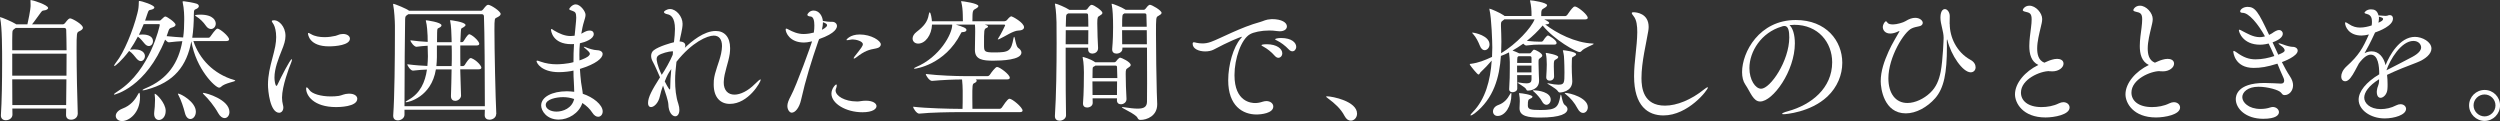 <svg enable-background="new 0 0 469.73 22.74" height="22.74" viewBox="0 0 469.73 22.74" width="469.73" xmlns="http://www.w3.org/2000/svg"><rect x="0" y="0" width="469.73" height="22.74" fill="#333333" stroke="none"/><g fill="#fff"><path d="m14.6 21.39c0 .55-.45 1.1-1.27 1.1-.47 0-.92-.27-.92-.87v-.03c0-.37.02-.77.02-1.2h-10.11c0 .4.02.8.02 1.15 0 .57-.52 1.05-1.25 1.05-.5 0-.92-.28-.92-.87v-.1c.17-2.55.23-6.44.23-9.76 0-2.37 0-6.79-.37-8.41-.03-.08-.03-.13-.03-.18s0-.05.05-.05c.22 0 2.32.9 2.85 1.25l.15.1h2.1c.6-2.7.6-3.35.6-3.57 0-.3 0-.6-.02-.82v-.06c-.01-.1.01-.12.06-.12.32 0 3.25.92 3.25 1.5 0 .22-.32.42-.85.47-.3.03-.35.18-.5.35-.45.58-1.13 1.6-1.67 2.25h5.79c.17 0 .35-.15.42-.25.5-.65.72-.87.95-.87.37 0 2.4 1.12 2.4 1.77 0 .25-.25.45-.72.67-.45.2-.47.32-.47 3.47 0 3.57.12 9.46.22 11.98v.05zm-11.63-16.15c-.62.42-.62.42-.65 1s-.02 1.72-.02 3.2h10.21c0-1.57-.05-2.92-.07-3.82 0-.25-.15-.37-.37-.37h-9.1zm-.67 4.84v4.14h10.19c0-1.42.02-2.85.02-4.14zm0 4.82c0 1.7 0 3.37.02 4.84h10.11c.02-1.47.05-3.15.05-4.84z"/><path d="m36.33 7.71c1.15 3.37 3.74 6.17 7.71 7.34.12.02.17.07.17.1 0 .2-1.97.45-2.67 1.15-.1.1-.22.17-.37.17-.72 0-4.32-3.47-5.22-8.71-.85 4.57-3.17 7.71-8.51 9.11-.3.08-.47.1-.57.1-.07 0-.1 0-.1-.02 0-.08.22-.23.5-.33 4.29-1.75 6.29-4.87 6.99-8.89-.7.03-1.47.1-2.52.22h-.02c-.2 0-.47-.25-.7-.5-3.57 8.96-9.46 10.33-9.54 10.33-.05 0-.07-.03-.07-.05 0-.08.25-.3.77-.62 6.09-3.89 7.84-12.38 7.84-12.41 0-.15-.07-.17-.2-.17h-2.82c-.27.7-.6 1.37-.9 2 .22-.02.45-.05.67-.05.47 0 1.97.08 1.97 1.27 0 .47-.32.9-.77.9-.25 0-.52-.12-.8-.45-.32-.37-.75-.95-1.27-1.32-.47.9-.97 1.72-1.47 2.45.25-.02.52-.05.8-.05 2 0 2 1.17 2 1.25 0 .5-.35.95-.77.95-.25 0-.52-.15-.8-.47-.35-.42-.8-1.05-1.37-1.42l-.02-.03c-1.45 1.9-2.62 2.85-2.77 2.85-.05 0-.05-.02-.05-.05 0-.12.17-.42.42-.72 1.37-1.7 3.1-5.79 3.94-9.14.22-.85.25-1.27.27-2.1 0-.17 0-.22.1-.22.42 0 2.82.77 2.82 1.22 0 .15-.15.3-.5.4-.5.15-.55-.05-.87.97l-.37 1.1h2.7c.15 0 .3-.12.37-.22.45-.45.6-.55.75-.55.27 0 1.9 1.1 1.9 1.55 0 .25-.3.4-.6.5s-.55.12-.7.57l-.37 1.07c1.15.12 2.2.2 3.1.25.15-1.05.2-2.15.2-3.32 0-.62 0-2.02-.3-3.35v-.07c0-.02 0-.07.23-.07.37.02 1.95.3 2.42.47.27.1.4.27.4.45 0 .17-.15.37-.42.5-.4.2-.52.1-.52 1.02 0 1.57-.1 3.07-.3 4.42h3.05c.15 0 .27-.1.35-.22.08-.1 1.02-1.5 1.32-1.5.47 0 2.2 1.45 2.2 2.02 0 .15-.1.32-.5.32zm-14.58 14.06c0-.47.37-1.02 1.27-1.37 1.52-.57 2.35-1.62 2.92-2.7.1-.17.17-.27.22-.27.02 0 .15.03.15.8 0 3.02-2.07 4.52-3.4 4.52-.71-.01-1.16-.46-1.16-.98zm9.38-.93c0 1.15-.7 1.7-1.27 1.7-.47 0-.9-.38-.9-1.15 0-.1 0-.22.02-.35.07-.45.15-1.47.15-2.27 0-.33-.02-.6-.05-.8-.02-.12-.02-.2-.02-.28 0-.05 0-.07.05-.07.27 0 2 1.72 2.02 3.17zm3.62.4c-.25-1.02-.72-2.42-1.17-3.27-.1-.17-.15-.28-.15-.35 0-.03.02-.03.05-.03.47 0 3.32 1.55 3.32 3.4 0 .8-.5 1.37-1.02 1.37-.4.01-.83-.32-1.03-1.12zm3.92-16.42c-.42-.62-1.1-1.32-1.82-1.75-.15-.07-.2-.15-.2-.17 0-.15.92-.15.97-.15 2.57 0 2.92 1.22 2.92 1.7 0 .55-.4 1-.9 1-.32-.01-.67-.18-.97-.63zm2.32 16.42c-.72-1.32-1.9-2.72-2.6-3.39-.2-.17-.27-.3-.27-.35 0-.03.02-.05.07-.05.57 0 4.92 1.27 4.92 3.59 0 .67-.4 1.15-.92 1.15-.37 0-.82-.27-1.2-.95z"/><path d="m50.35 15.9c0-.87.1-1.72.25-2.52.32-1.7.85-3.25 1.12-4.69.12-.62.17-1.2.17-1.72 0-1.1-.22-1.92-.47-2.37-.15-.27-.35-.5-.35-.62s.12-.17.5-.17c.77 0 2.07 1.1 2.07 2.95 0 .82-.27 1.65-.7 2.7-.62 1.55-1.37 3.42-1.37 5.12 0 .57.15 1.55.37 1.55.08 0 .17-.12.27-.37.62-1.32 2.32-4.64 2.6-4.64.02 0 .05.05.05.1 0 .1-.05.3-.17.6-.35.82-1.7 4.39-1.7 6.52 0 .52.07.95.17 1.35.05.17.08.35.08.5 0 .62-.37 1-.8 1-1.69-.05-2.09-4.07-2.09-5.29zm15.28 1.7c.97 0 1.5.45 1.5.95 0 1.55-3.52 1.57-3.97 1.57-4.29 0-5.64-2.22-5.64-3.45 0-.17.02-.25.1-.25.12 0 .3.17.52.5.5.72 2.17 1.2 4.02 1.2.5 0 1-.03 1.5-.1.6-.1 1-.4 1.85-.42zm-3.82-8.89c-3.74 0-3.94-2.25-3.94-2.42 0-.07.02-.1.1-.1s.25.1.47.22c.7.42 1.62.57 2.55.57.72 0 1.42-.1 2.07-.25.32-.07.6-.25.92-.3.17-.02.32-.05.47-.05.8 0 1.3.42 1.3.87.01 1.24-2.72 1.46-3.94 1.46z"/><path d="m93.22 21.44c0 .65-.65 1.05-1.25 1.05-.47 0-.9-.25-.9-.85 0-.3.03-.65.03-1.02h-15.1v.95c0 .62-.67 1.05-1.25 1.05-.47 0-.87-.25-.87-.85v-.1c.25-3.27.32-10.96.32-15.13v-1.75c0-.8-.12-2.9-.32-3.84-.02-.07-.02-.12-.02-.15 0-.08.02-.08.05-.08.27 0 2.62.97 2.95 1.3h13.51c.17 0 .32-.15.4-.25.5-.65.72-.87.95-.87.5 0 2.35 1.22 2.35 1.72 0 .27-.3.47-.77.7-.35.15-.4.17-.4 2.27 0 3.82.2 12.91.35 15.78v.07zm-2.12-1.49c0-5.09-.05-14.05-.17-16.88 0-.25-.17-.4-.37-.4h-13.84c-.08.05-.15.12-.25.17-.32.22-.32.32-.35.82-.05 1.71-.12 11.17-.12 16.29zm-4.47-2c0 .5-.52 1-1.1 1-.42 0-.8-.25-.8-.87v-.05c.05-1.57.1-3.3.12-4.99h-2.95c-.85 5.24-5.22 6.17-5.57 6.17-.08 0-.12-.02-.12-.05 0-.08.17-.2.57-.42 2.17-1.22 3.1-3.29 3.44-5.67-.72.02-1.5.07-2.62.2h-.02c-.42 0-1.05-.9-1.05-1.2 1.52.2 2.72.27 3.77.32.05-.6.1-1.2.1-1.8 0-.42-.02-1.22-.05-2-.7.05-1.45.1-2.1.2h-.02c-.4 0-1.12-.9-1.12-1.22 1.07.15 2.25.25 3.25.3 0-.45-.02-.85-.02-1.15-.02-.5-.1-2.02-.32-2.77 0-.02-.02-.07-.02-.07 0-.05.05-.07.1-.07 0 0 2.85.35 2.85.95 0 .15-.12.3-.42.45-.37.17-.37.12-.4.95-.02.4-.02 1.05-.02 1.77h2.75c0-.27-.02-.52-.02-.77-.02-.85-.07-2.37-.25-3.17-.02-.07-.02-.12-.02-.15s0-.05.05-.05c.02 0 2.85.32 2.85.92 0 .12-.15.27-.4.42-.52.3-.42.1-.5 1.07l-.08 1.72h.3c.1 0 .22-.05.3-.17.75-1.25 1-1.32 1.07-1.32.02 0 .07.02.12.02.82.35 1.77 1.4 1.77 1.77 0 .15-.1.32-.47.32h-3.1v1.1c0 .9 0 1.85.03 2.77h.49c.1 0 .25-.08.32-.2.27-.45.82-1.3 1.1-1.3.05 0 .1.02.15.02.97.37 1.87 1.42 1.87 1.77 0 .17-.1.32-.5.32h-3.47l.15 4.89v.04zm-1.77-5.54c.03-.7.03-1.37.03-2.02s0-1.27-.03-1.85h-2.77v2.22c0 .55-.05 1.1-.1 1.65z"/><path d="m109.38 16.72c.05.3.1.6.12.9 1.92.62 3.74 2.05 3.74 3.32 0 .57-.37 1-.85 1-.35 0-.75-.22-1.1-.77-.45-.7-1.1-1.32-1.87-1.82-.62 1.95-2.65 3.12-4.44 3.12-2.27 0-3.3-1.65-3.3-2.65 0-1.6 2.05-2.67 4.84-2.67.45 0 .92.05 1.37.1 0-.6-.05-1.27-.07-1.82-.05-.7-.07-1.42-.07-2.17-.5.15-1.82.3-2.72.3-3.35 0-4.22-1.77-4.22-2.07 0-.05.05-.1.12-.1.15 0 .37.1.57.17 1.05.37 2.05.52 3.1.52.45 0 2.02-.07 3.15-.4 0-1.12.02-2.27.1-3.4-.17 0-.32.02-.5.02-3.59 0-3.82-2.57-3.82-2.7 0-.1.02-.15.1-.15.1 0 .27.15.42.25 1.05.62 2.05 1.07 3.15 1.07.22 0 .45-.03.67-.05l.1-.02.1-1c.17-1.67.2-2.12.2-2.37 0-.97-.22-1.1-.67-1.27-.45-.15-.65-.22-.65-.37 0-.12.57-.87 1.22-.87.87 0 1.85 1.32 1.85 1.97 0 .37-.15.75-.3 1.3-.22.67-.37 1.5-.5 2.25l.27-.15c.47-.27.85-.45 1.3-.45.75 0 .77.52.77.67 0 .9-1.57 1.5-2.6 1.72-.08.72-.1 1.42-.1 2.15 0 .35.02.72.02 1.07.45-.15 1.95-.67 1.95-1.25 0-.25-.3-.52-1-1.12-.1-.08-.15-.12-.15-.17 0-.02.02-.02.08-.02.05 0 .12.02.25.07.57.25 1.5.55 2.17.57s1.05.32 1.05.72c0 .75-1.2 1.87-4.27 2.8.05.82.12 1.67.22 2.52zm-3.57 1.53c-1.22 0-3.27.37-3.27 1.47 0 .67.82 1.25 2.02 1.25s2.92-.62 3.32-2.37c-.67-.23-1.37-.35-2.07-.35z"/><path d="m135.98 15.48c0 1.52.82 2.3 2.02 2.3 1.1 0 2.52-.67 3.84-2 .62-.62.92-.85 1.05-.85.02 0 .05 0 .05.05 0 .4-2.3 4.54-5.82 4.54-1.7 0-3.02-1.15-3.02-3.64 0-.25 0-.5.02-.75.15-1.67 1-3.32 1.37-5.07.1-.52.17-1 .17-1.4 0-1.27-.55-1.97-1.55-1.97-1.2 0-4.09 1.22-7.01 4.92-.17 1.62-.25 2.3-.25 3.52 0 1.52.15 3.05.6 4.37.15.45.2.82.2 1.15 0 .77-.35 1.2-.77 1.2-.57 0-1.27-.75-1.3-2.25-.02-.62-.57-2.27-1-3.52-.25.65-.45 1.35-.6 2.02-.27 1.27-1.1 2.02-1.67 2.02-.3 0-.55-.22-.55-.75 0-1.1.72-2.42 2.25-4.84-.45-1.02-.87-2.05-1.4-3.02-.2-.37-.27-.72-.27-1.02 0-.42.17-.8.5-1.05.97-.75 3.32-1.4 3.79-1.5l.02-.2c.08-.7.17-1.52.17-2.3 0-2.2-.85-2.65-1.37-2.75-.47-.1-.7-.25-.7-.42 0-.2.57-.57 1.15-.57 1.15 0 2.35 1.4 2.35 2.77 0 .5-.1 1.07-.25 1.77-.12.55-.25 1.07-.32 1.55h.03c.77.05 1.05.35 1.05.75 0 .12-.02.3-.1.45 1.32-1.25 3.59-3.17 5.82-3.17 1.62 0 2.7 1.12 2.7 3.22 0 .35-.02.7-.07 1.07-.27 1.8-1.05 3.52-1.12 5.19v.18zm-9.53-5.82c-.05-.02-.12-.02-.15-.02-.62 0-2.12.4-2.62.8-.22.17-.3.4-.3.67 0 .12.05 1.1.95 2.95.55-.77 1.62-2.65 2.07-3.77zm-1.55 5.64c.05.1.77 1.52.95 1.52.05 0 .08-.12.08-.4 0-.92.07-2.17.2-3.44-.56.77-.76 1.15-1.23 2.32z"/><path d="m153.75 7.74c-1.27 3.65-2.4 7.29-3.22 10.96-.35 1.62-1.15 2.47-1.77 2.47-.4 0-.82-.55-.82-1.27 0-.52.25-1.12.65-1.87 1.07-1.97 3.89-9.81 3.99-10.26-.75.17-1.15.22-1.52.22-2.67 0-3.44-1.85-3.44-2.45 0-.12.05-.17.12-.17.12 0 .3.12.5.22.67.35 1.6.8 2.75.8.75 0 1.47-.15 1.92-.27.08-.45.1-.92.1-1.35 0-.9-.17-1.62-.7-1.67-.32-.02-.62-.12-.62-.32 0-.15.42-.8 1.17-.8 1.07 0 1.67 1.05 1.75 1.95.7.12 1.07.17 1.5.17h.3c.47 0 .85.35.85.77 0 .32-.17 1.37-3.35 2.47zm.68-2.15c.12-.05.97-.47.97-.85 0-.17-.1-.32-.77-.57 0 .42-.08.9-.2 1.42zm6.64 13.48c.45 0 .9-.15 1.62-.15 1.32 0 2 .5 2 1.02s-.7 1.15-2.65 1.15c-3.07 0-5.82-1.62-5.82-3.5 0-.95.75-1.72.9-1.72.08 0 .1.1.1.2 0 .15-.05.37-.12.52-.05.12-.1.27-.1.4 0 1.05 1.75 2.07 3.94 2.07h.13zm3.57-9.98c-1.4.25-2.17.47-3.72 1.67-.22.17-.37.25-.47.25-.02 0-.05-.02-.05-.05 0-.08.05-.2.17-.35 1.35-1.7 1.55-2 1.55-2.3 0-.6-1.37-.9-1.9-.9-.1 0-.2 0-.27.02-.35.07-.62.12-.77.12-.1 0-.15 0-.15-.05 0-.07.7-1.02 2.5-1.02 2.17 0 3.97 1.17 3.97 1.87-.01.36-.31.64-.86.74z"/><path d="m192.41 5.12c0 .32-.3.6-1.07.62-1.02.05-2.42 1.07-3.62 1.62-.08.02-.15.05-.2.05-.02 0-.05 0-.05-.02s.02-.08.07-.15c.55-.8 1.32-2.47 1.32-2.47 0-.1-.1-.15-.17-.15h-3.67c.55.17.62.25.62.37 0 .07-.07.2-.3.27-.45.2-.45.35-.45 3.17 0 1.27.05 1.42 1.97 1.42 2.77 0 3.12-.27 3.57-2.67.05-.2.08-.27.12-.27.15 0 .32 1.82.77 2.1.35.22.6.55.6.87 0 1.4-3.77 1.52-5.29 1.52-1.92 0-3.45-.17-3.45-2v-.14c.02-.7.05-2.82.05-3.32 0-.37 0-1-.05-1.32h-3.59c1.37.42 2 .65 2 1 0 .2-.17.37-.6.4-.32.02-.35.02-.45.25-3.02 5.97-8.61 6.64-8.64 6.64-.1 0-.17-.02-.17-.05 0-.05.12-.15.37-.25 4.52-1.9 6.81-6.29 6.81-7.89v-.1h-3.79c-.07 1.95-1.25 3.57-2.6 3.57-.62 0-1.05-.4-1.05-.95 0-.4.22-.85.77-1.27 1.3-1 2.05-1.85 2.27-3.25.05-.25.1-.4.17-.4.22 0 .4 1.25.42 1.67h5.82c0-.42-.02-.97-.02-1.2-.02-.92-.1-1.67-.27-2.35-.03-.08-.05-.12-.05-.17 0-.02.02-.05.08-.05.2 0 3.17.4 3.17.92 0 .15-.15.3-.5.5-.57.3-.62.32-.62 2.35h6.02c.12 0 .32-.08.42-.17.55-.67.75-.75.9-.75.14 0 2.36 1.17 2.36 2.05zm-.28 15.65c0 .15-.1.3-.52.3h-11.66c-1.32 0-5.09.05-7.24.28h-.02c-.45 0-1.12-.97-1.12-1.3 2.45.3 7.14.4 8.51.4h.77c.03-.82.03-1.57.03-2.4v-1.05c0-.5-.05-1.47-.12-2.07-1.35 0-3.59.08-5.64.27h-.02c-.45 0-1.15-.97-1.15-1.3 2.45.3 5.77.4 7.14.4h4.47c.15 0 .32-.1.4-.22.25-.4 1.07-1.5 1.37-1.5.5 0 2.4 1.42 2.4 2.02 0 .17-.1.32-.52.32h-5.87c.12.08.17.15.17.25 0 .15-.15.32-.45.45-.37.15-.37.4-.37 2.82 0 .72.02 1.45.02 2h5.12c.15 0 .32-.1.4-.22 1.05-1.6 1.3-1.67 1.45-1.67.51 0 2.45 1.62 2.45 2.22z"/><path d="m207.14 2.42c0 .22-.25.37-.57.57-.3.17-.4.22-.4 1.42 0 1.32.1 3.82.15 4.57v.07c0 .75-.65 1.02-1.07 1.02s-.8-.25-.8-.82v-.3h-4.22v2.55c0 3.84.02 7.99.07 10.18 0 .55-.57 1-1.22 1-.45 0-.87-.25-.87-.82v-.1c.25-3.74.32-9.31.32-13.65 0-1.5-.02-2.87-.02-3.94 0-.32-.08-2.32-.27-3.25-.03-.07-.03-.12-.03-.17s.03-.07.08-.07c.27 0 2.02.75 2.55 1.12l.08.05h3.05c.15 0 .3-.12.37-.22.02-.02.45-.72.77-.72.43-.01 2.03 1.11 2.03 1.51zm-6.89 3.25c0 .8-.02 1.67-.02 2.65h4.24c.02-.72.02-1.7.02-2.65zm4.19-2.85c0-.17-.08-.3-.3-.3h-3.42c-.35.17-.4.22-.42.77-.02.42-.02 1.02-.05 1.72h4.24c0-.84-.02-1.67-.05-2.19zm8.01 9.39c0 .2-.2.35-.47.52-.42.27-.47.32-.47 1.2 0 1.15.07 3.47.15 4.64v.05c0 .62-.55.97-1.05.97-.4 0-.75-.22-.75-.77v-.02l.02-.32h-4.59c0 .3.02.6.02.82v.03c0 .55-.52.87-1.05.87-.42 0-.77-.22-.77-.72v-.12c.15-1.72.17-4.59.17-5.77 0-.3-.02-1.82-.22-2.7 0-.05-.02-.1-.02-.12 0-.05.02-.07.05-.07s1.37.32 2.32 1h3.59c.1 0 .22-.05.32-.17.02-.05.52-.7.77-.7.16-.02 1.98.8 1.98 1.38zm-2.57.42c0-.15-.05-.3-.25-.3h-3.82l-.17.12c-.35.17-.32.17-.35.67 0 .35-.02.9-.02 1.55h4.67c-.01-.77-.03-1.49-.06-2.04zm-4.62 2.67c0 .82.02 1.75.02 2.55h4.59c.02-.82.02-1.7.02-2.55zm12.99-12.88c0 .22-.27.37-.6.57-.45.22-.45.3-.45 3.34 0 3.3.08 8.54.15 10.98.02.52.08 1.8.08 2.2v.1c0 2.17-1.92 2.92-3.15 2.92-.27 0-.42-.1-.57-.42-.35-.7-2.92-1.75-2.92-1.97 0-.03.02-.03.1-.03.05 0 .15 0 .25.03 1.1.17 1.97.27 2.62.27 1.2 0 1.72-.35 1.75-1.27.02-.77.02-2.02.02-3.5 0-2.02 0-4.47-.02-6.69h-4.62v.22c0 .57-.57.9-1.1.9-.45 0-.82-.22-.82-.77v-.1c.15-1.65.17-3.05.17-4.09 0-1.85-.07-3.34-.25-4.19-.02-.07-.02-.12-.02-.17s.02-.05.05-.05c.17 0 1.85.65 2.47 1.07l.1.07h3.42c.15 0 .27-.12.35-.22.12-.17.52-.72.8-.72.36 0 2.19 1.05 2.19 1.52zm-2.85.4c0-.17-.08-.3-.3-.3h-3.84l-.12.08c-.27.15-.3.22-.3 2.42h4.62c-.04-1.03-.04-1.82-.06-2.2zm.07 2.85h-4.64c0 .82 0 1.77.02 2.65h4.64c.01-.96-.02-1.85-.02-2.65z"/><path d="m238.98 3.59c1.85 0 2.82.65 2.82 1.37 0 .47-.42.92-1.37.92-.17 0-.37-.02-.57-.05-.45-.07-.9-.1-1.37-.1-1.5 0-2.97.32-3.62.7-1.65.92-2.92 4.57-2.92 7.69 0 5.09 3.25 5.24 3.87 5.24.45 0 .92-.08 1.42-.25.25-.07.47-.12.7-.12.77 0 1.3.47 1.3 1.02 0 1.27-2.27 1.5-3.15 1.5-2.6 0-5.32-1.62-5.32-6.42 0-2.92.97-6.27 2.35-7.86.12-.17.25-.27.25-.3 0-.02 0-.02-.02-.02-.3 0-2.67 1-5.29 2.4-.47.25-1.05.35-1.62.35-1.2 0-2.35-.5-2.35-1.42 0-.25.1-.3.22-.3s.32.05.5.1c.35.07.72.12 1.12.12.5 0 1.02-.08 1.62-.3 1.72-.62 5.59-2.75 9.26-3.74.62-.17 1-.47 2.05-.52h.12zm.53 6.89c-.65-.75-1.45-1.35-2.1-1.7-.22-.12-.4-.22-.4-.27 0-.2.92-.2.97-.2 1.95 0 2.95.87 2.95 1.7 0 .47-.32.85-.75.85-.2 0-.45-.13-.67-.38zm2.64-1.19c-.67-.72-1.5-1.32-2.17-1.65-.22-.1-.4-.2-.4-.27 0-.08.42-.23 1.12-.23 2.02 0 2.85.9 2.85 1.65 0 .47-.32.85-.72.85-.2 0-.45-.1-.68-.35z"/><path d="m252.63 21.79c-.72-1.4-1.92-2.42-3-3.22-.25-.2-.47-.35-.47-.42 0-.03.08-.05.2-.05.97 0 5.62.92 5.62 3.25 0 .75-.55 1.32-1.17 1.32-.43 0-.85-.25-1.18-.88z"/><path d="m299.44 8.24c0 .17-1.85.77-2.3 1.37-.1.1-.2.17-.35.17-.62 0-4.72-2.25-6.94-4.99l-.05.07c-.85 1-1.82 1.95-2.92 2.82 1.1.12 1.82.15 2.32.15h.45c.05 0 .2-.05.27-.15.03-.05.65-1.02.95-1.02.1 0 1.6.82 1.6 1.42 0 .15-.1.3-.42.3h-2.92c-.57 0-1.12.02-2.35.17h-.02c-.17 0-.38-.17-.55-.35-.67.47-1.35.92-2.02 1.3.42.15.95.35 1.25.52h1.97c.08 0 .17-.02.25-.12.03-.02.4-.57.57-.57.25 0 1.55.65 1.55 1.1 0 .17-.15.32-.35.45-.35.22-.35.32-.35.72v.42c0 .65.03 1.45.05 1.92.03.35.05.77.05 1.12v.1c0 1.72-1.8 1.87-2.07 1.87-.17 0-.28-.05-.35-.25-.2-.45-1.62-1.12-1.62-1.27 0-.02.03-.02.08-.02s.12 0 .22.02c.57.1 1.02.15 1.35.15.8 0 .97-.3.97-.77v-.77h-2.7c0 .92 0 1.85.02 2.52v.02c0 .45-.55.67-.87.67-.35 0-.65-.17-.65-.55v-.05c.1-1.47.12-2.8.12-3.87v-1.22c0-.2-.05-1.12-.15-1.8-.52.27-1.02.5-1.52.67-.27 3.99-1.35 8.01-4.92 10.78-.32.25-.62.4-.75.4-.05 0-.05 0-.05-.05 0-.08.12-.27.45-.6 2.35-2.4 3.29-5.94 3.54-9.66-.65.75-1.35 1.5-2.07 2.17-.15.12-.22.45-.42.45-.22 0-1.4-1.5-1.57-1.77-.05-.1-.07-.15-.07-.17 0-.07.07-.05.22-.07 1.47-.2 2.57-.65 3.97-1.3.03-.57.05-1.17.05-1.75 0-1.02-.15-5.57-.52-7.06-.03-.1-.03-.17-.03-.2 0-.05 0-.05.03-.05.2 0 2 .77 2.67 1.25l.15.12h5.07v-.25c0-.85-.07-1.72-.25-2.47-.03-.07-.03-.12-.03-.17s.03-.05.08-.05c.37 0 3.12.42 3.12.92 0 .17-.2.35-.5.52-.57.32-.6.37-.6 1.52h4.49c.15 0 .32-.1.4-.22.3-.42.77-1.15 1.2-1.5.05-.05.15-.07.25-.07.05 0 .1 0 .15.02.7.25 2.25 1.55 2.25 2.1 0 .15-.12.3-.55.3h-7.61c.82.4.92.55.92.67 0 .15-.22.25-.7.27h-.05c2.1 1.62 5.62 3.47 8.96 3.59.1.01.15.03.15.06zm-19.57.12c0 .6-.45 1.07-.92 1.07-.33 0-.67-.25-.9-.85-.25-.65-.72-1.6-1.25-2.17-.12-.12-.2-.22-.2-.25s.02-.03.08-.03c.42.01 3.19.58 3.19 2.23zm1.52 13.43c-.55 0-.87-.4-.87-.85s.3-.97 1.02-1.22c1.05-.37 1.7-1.12 2.17-2 .1-.2.17-.27.22-.27.03 0 .05.1.05.32 0 2.18-1.17 4.02-2.59 4.02zm1.25-18.15c-.08.07-.15.15-.27.22-.27.2-.35.25-.35.77v.3c0 .35.05 1.05.05 1.42 0 .5.03 1 .03 1.5 0 .7-.03 1.42-.05 2.15 2.92-1.77 5.64-4.72 6.29-6.37h-5.7zm5.11 7.17c0-.15-.1-.25-.27-.25h-2.15l-.03.02c-.22.12-.2.2-.22.55 0 .17-.02.4-.02.7h2.7v-1.02zm0 1.52h-2.7v1.27h2.7zm6.77 8.16c0 .82-1.2 1.6-5.19 1.6-2.17 0-3.82-.25-3.82-1.72v-.08c.02-.5.05-.95.05-1.3 0-.38-.03-.82-.12-1.3-.03-.07-.03-.12-.03-.17 0-.02 0-.02.08-.02.38 0 2.45.3 2.45.67 0 .12-.12.25-.45.38-.35.17-.42.3-.42 1.27 0 .72.47.85 2.4.85 2.97 0 3.32-.52 3.72-2.67.03-.17.05-.22.08-.22.15 0 .27 1.65.75 1.95.33.22.5.49.5.76zm-3.15-1.77c0 .55-.38.97-.82.97-.27 0-.6-.2-.82-.65-.27-.52-.95-1.32-1.47-1.77-.15-.12-.25-.2-.25-.25s.05-.05.17-.05c.87 0 3.19.33 3.19 1.75zm.58-6.24c0 .6.02 1.32.05 1.92 0 .2-.12.75-.85.75-.33 0-.62-.2-.62-.62v-.07c.05-.85.1-1.7.1-2.35 0-.72-.05-1.5-.17-2-.03-.05-.03-.1-.03-.12 0-.03.03-.05.05-.05.17 0 2.3.37 2.3.77 0 .15-.15.3-.35.4-.46.25-.48.27-.48 1.37zm4.19-2.29c0 .15-.2.3-.42.42-.33.15-.35.07-.38.75 0 .32-.02.72-.02 1.12 0 .37.02.77.02 1.15 0 .45.08 1.17.08 1.65 0 2.02-2.27 2.1-2.3 2.1-.2 0-.3-.08-.42-.27-.38-.55-1.97-1.32-1.97-1.45 0-.02 0-.02.03-.02.05 0 .1 0 .17.02.8.17 1.4.25 1.85.25 1.15 0 1.17-.3 1.17-2.3 0-.85-.03-1.75-.05-2.2 0-.57-.05-1.1-.22-1.8 0-.05-.03-.08-.03-.12 0-.02.03-.05.1-.05.1 0 2.39.25 2.39.75zm2.2 9.96c0 .6-.4 1.07-.9 1.07-.33 0-.7-.22-1.02-.82-.62-1.17-1.37-2.02-2.2-2.67-.15-.12-.22-.2-.22-.22 0-.03.05-.05.1-.05.87-.01 4.24.91 4.24 2.69z"/><path d="m312.55 21.69c-2.9 0-5.52-1.75-5.52-7.36 0-2.75.57-5.54.6-8.26 0-1.17-.1-2.32-.7-3.05-.23-.27-.33-.45-.33-.57 0-.1.1-.15.3-.15.6 0 2.87.22 2.87 2.77 0 .25-.03.52-.08.8-.35 2.2-1.27 5.74-1.27 8.81 0 1.8.33 5.17 4.42 5.17 2.22 0 4.92-1.1 7.34-3.05.3-.25.57-.4.67-.4.05 0 .05 0 .05.05.01.45-3.71 5.24-8.35 5.24z"/><path d="m337.04 4.67c-.27 0-.55.02-.82.05.62.5 1.02 1.8 1.02 3.42 0 5.22-4.14 10.93-6.52 10.93-1.32 0-1.82-1.77-2.8-3.2-.4-.57-.6-1.4-.6-2.32 0-3.77 3.25-9.79 10.09-9.79 5.72 0 8.74 3.92 8.74 8.04 0 2.25-.92 4.57-2.8 6.34-3.2 3-7.94 3.32-8.16 3.32-.25 0-.35-.02-.35-.07 0-.12.37-.3 1.12-.5 4.37-1.2 8.29-4.32 8.29-9.19 0-3.72-2.62-7.04-7.11-7.04h-.1zm-2.27.32c-3.84 1.12-6.07 4.69-6.07 7.81 0 2.2 1.12 3.87 2.2 3.87 1.72 0 5.29-5.22 5.29-9.64 0-1.12-.15-2.15-.9-2.15-.08 0-.15 0-.22.02s-.15.05-.2.05z"/><path d="m366.34 4.52c0 2.42 1.25 5.27 3.89 6.72.7.37.97.92.97 1.4 0 .52-.35.95-.92.95-1.5 0-3.69-3.22-4.37-6.02-.02-.12-.05-.15-.07-.15-.03 0-.05.12-.05.27 0 .3.02.67.02 1.1 0 4.92-.55 7.76-2.2 9.66-1.5 1.7-3.59 2.85-5.52 2.85-4.12 0-4.72-4.69-4.72-6.02 0-1.95.67-3.79 1.47-5.59.7-1.57 1.6-2.95 2.02-3.74.02-.05.02-.07.02-.1s0-.02-.02-.02c-.05 0-.1.02-.15.05-.6.3-1.12.42-1.55.42-.95 0-1.4-.62-1.4-1.25 0-.4.37-1.05.6-1.05.12 0 .2.2.33.32.17.2.55.27 1.02.27.65 0 1.92-.35 2.32-.62.67-.42 1.27-.62 1.82-.62.87 0 1.42.52 1.42.95 0 .3-.25.6-.82.67-.27.05-.85.17-1.22.35-1.45.6-4.42 5.42-4.42 9.39 0 2.87 1.37 4.64 3.57 4.64 1.47 0 3.12-.8 4.29-1.92 1.12-1.05 1.65-2.37 1.97-3.97.42-2.22.55-6.24.55-6.34 0-1.25-.6-2.57-.6-3.79 0-.3.03-1.62.85-1.62.45 0 .9.62.9 1.3 0 .47-.02.92-.02 1.37v.14z"/><path d="m385.04 13.36c-1.72 0-5.32 1.52-5.32 4.04 0 1.52 1.3 2.72 3.87 2.72 1.05 0 2.25-.2 3.25-.7.3-.15.6-.22.85-.22.7 0 1.17.47 1.17 1 0 1.35-2.87 1.87-4.52 1.87-4.29 0-5.74-2.72-5.74-4.34 0-2.12 1.9-4.32 4.39-5.52-1.35-.65-1.7-2.05-1.7-3.57 0-1.17.2-2.42.32-3.44.08-.6.12-1.12.12-1.57 0-1.15-.42-1.25-1.17-1.42-.35-.08-.5-.17-.5-.32 0-.12.35-.82 1.25-.82 1.2 0 2.4 1.37 2.4 2.5 0 .52-.15 1.02-.27 1.55-.27 1.17-.67 2.67-.67 3.99 0 1.02.2 2.22 1.35 2.67.5-.2.82-.4 1.45-.57.27-.08.62-.15.95-.15.52 0 1.2.2 1.2.9 0 .72-.87 1.45-2.12 1.45-.1 0-.22-.02-.33-.02h-.23z"/><path d="m405.8 13.36c-1.72 0-5.32 1.52-5.32 4.04 0 1.52 1.3 2.72 3.87 2.72 1.05 0 2.25-.2 3.25-.7.3-.15.6-.22.85-.22.7 0 1.17.47 1.17 1 0 1.35-2.87 1.87-4.52 1.87-4.29 0-5.74-2.72-5.74-4.34 0-2.12 1.9-4.32 4.39-5.52-1.35-.65-1.7-2.05-1.7-3.57 0-1.17.2-2.42.33-3.44.07-.6.12-1.12.12-1.57 0-1.15-.42-1.25-1.17-1.42-.35-.08-.5-.17-.5-.32 0-.12.35-.82 1.25-.82 1.2 0 2.4 1.37 2.4 2.5 0 .52-.15 1.02-.27 1.55-.27 1.17-.67 2.67-.67 3.99 0 1.02.2 2.22 1.35 2.67.5-.2.82-.4 1.45-.57.27-.08.62-.15.95-.15.52 0 1.2.2 1.2.9 0 .72-.87 1.45-2.12 1.45-.1 0-.22-.02-.32-.02h-.25z"/><path d="m428.63 15.7c.38 0 .55-.22.55-.55 0-.17-.05-.37-.15-.57-.37-.8-.75-1.7-1.12-2.62-1.97.62-3.15.8-4.47.8-3.59 0-3.82-2.97-3.82-3.05 0-.1.03-.15.1-.15s.25.1.5.27c1.32.97 2.35 1.32 3.59 1.32s2.47-.27 3.52-.62c-.32-.77-.7-1.57-1.07-2.35-.85.22-1.52.22-1.6.22-3.27 0-3.99-2.4-3.99-2.7 0-.1.03-.12.1-.12.1 0 .33.12.55.25.85.42 2 1.15 3.25 1.15.27 0 .52-.02.8-.1l.2-.05c-1.27-2.3-3.02-4.42-4.19-4.42-.3 0-.47-.1-.47-.27 0-.37.6-.85 1.4-.85 1.42 0 2 .9 4.04 5.27.2-.1.4-.2.55-.3.47-.35.97-.62 1.32-.62.4 0 .7.3.7.7 0 .32-.2 1-1.92 1.62l1.07 2.32c.85-.35 1.2-.52 1.2-.82 0-.22-.2-.55-.72-.9-.3-.2-.42-.32-.42-.4 0-.03.02-.03.07-.03.12 0 .35.08.7.2.82.32 1.52.47 1.85.47.6 0 .97.32.97.72 0 1.05-2.67 2.05-2.97 2.15.5.97.97 1.87 1.5 2.65.42.62.6 1.2.6 1.7 0 1.02-.7 1.85-1.6 1.85-.38 0-.47-.25-.67-.47-.4-.5-2.5-1.1-4.22-1.1-2.07 0-3.05 1.05-3.05 1.95 0 1 1.2 2.22 3.42 2.22.67 0 1.32-.1 1.8-.27.17-.05.35-.1.5-.1.67 0 1.17.47 1.17.97 0 .52-.52 1.25-2.97 1.25-3.25 0-5.14-1.9-5.14-3.69 0-.45.08-3.04 5.39-3.04 1.22 0 2.4.1 3.12.12h.03z"/><path d="m447.02 14.88c-2 1.25-2.8 2.5-2.8 3.47 0 1 1.02 2.15 3.12 2.15.92 0 1.97-.22 2.87-.7.3-.15.57-.22.82-.22.62 0 1.05.4 1.05.87 0 1.15-2.22 1.8-4.02 1.8-2.7 0-4.89-1.62-4.89-3.52 0-1.55 1.4-3.29 3.87-4.77 0-1.55-.2-3.69-1.6-3.69-.6 0-1.35.47-2.22 1.65l-.75 1.4c-.52.95-1.12 1.95-1.82 1.95-.1 0-.75-.02-.75-.9 0-.5.25-1.22 1.02-1.92 2.3-2.07 3.04-3.42 4.14-5.89l.05-.1-.02.02c-.5.12-.95.2-1.37.2-2.42 0-3.1-1.7-3.1-2.37 0-.1.02-.12.08-.12.12 0 .3.1.62.32.75.52 1.45.67 2.1.67.75 0 1.52-.17 2.2-.4.05-.27.05-.52.05-.7 0-.57-.1-1.25-.95-1.45-.22-.05-.45-.12-.45-.25 0-.07.37-.62 1.22-.62.65 0 1.17.2 1.42 1.15h.2c.47.02.85.08 1.15.08.12 0 .22-.03.32-.05.15-.07.3-.1.42-.1.62 0 .62.57.62.67 0 1.32-2.5 2.3-3.37 2.6l-.05.12c-.85 1.85-1.37 2.8-1.92 3.77.47-.25.92-.35 1.35-.35 1.3 0 2.25 1.07 2.6 2.6.72-1.82 2.65-5.32 5.52-5.32 1.37 0 3.1.92 3.1 2.2 0 .97-1.05 1.97-2.75 2.62-1.75.65-3.89 1.5-5.59 2.32.07.57.1 1.17.1 1.77 0 .3 0 .62-.03.92-.07.97-.75 1.62-1.3 1.62-.37 0-.7-.33-.7-1.15 0-.08.03-.2.03-.3.05-.62.37-.87.4-1.7v-.35zm-.05-11.76c.02.1.02.2.02.3 0 .27-.05.55-.1.85.57-.27.87-.42.87-.72 0-.12-.1-.25-.72-.4zm6.34 7.54c1.1-.6 1.6-1.2 1.6-1.75s-.47-1.22-1.45-1.22c-2.3 0-4.39 3.52-5.07 5.52 1.52-.8 3.47-1.75 4.92-2.55z"/><path d="m463.92 19.8c0-1.6 1.32-2.9 2.92-2.9s2.9 1.3 2.9 2.9-1.3 2.92-2.9 2.92-2.92-1.33-2.92-2.92zm4.96 0c0-1.12-.92-2.05-2.05-2.05-1.12 0-2.07.92-2.07 2.05 0 1.12.95 2.07 2.07 2.07 1.13 0 2.05-.95 2.05-2.07z"/></g></svg>